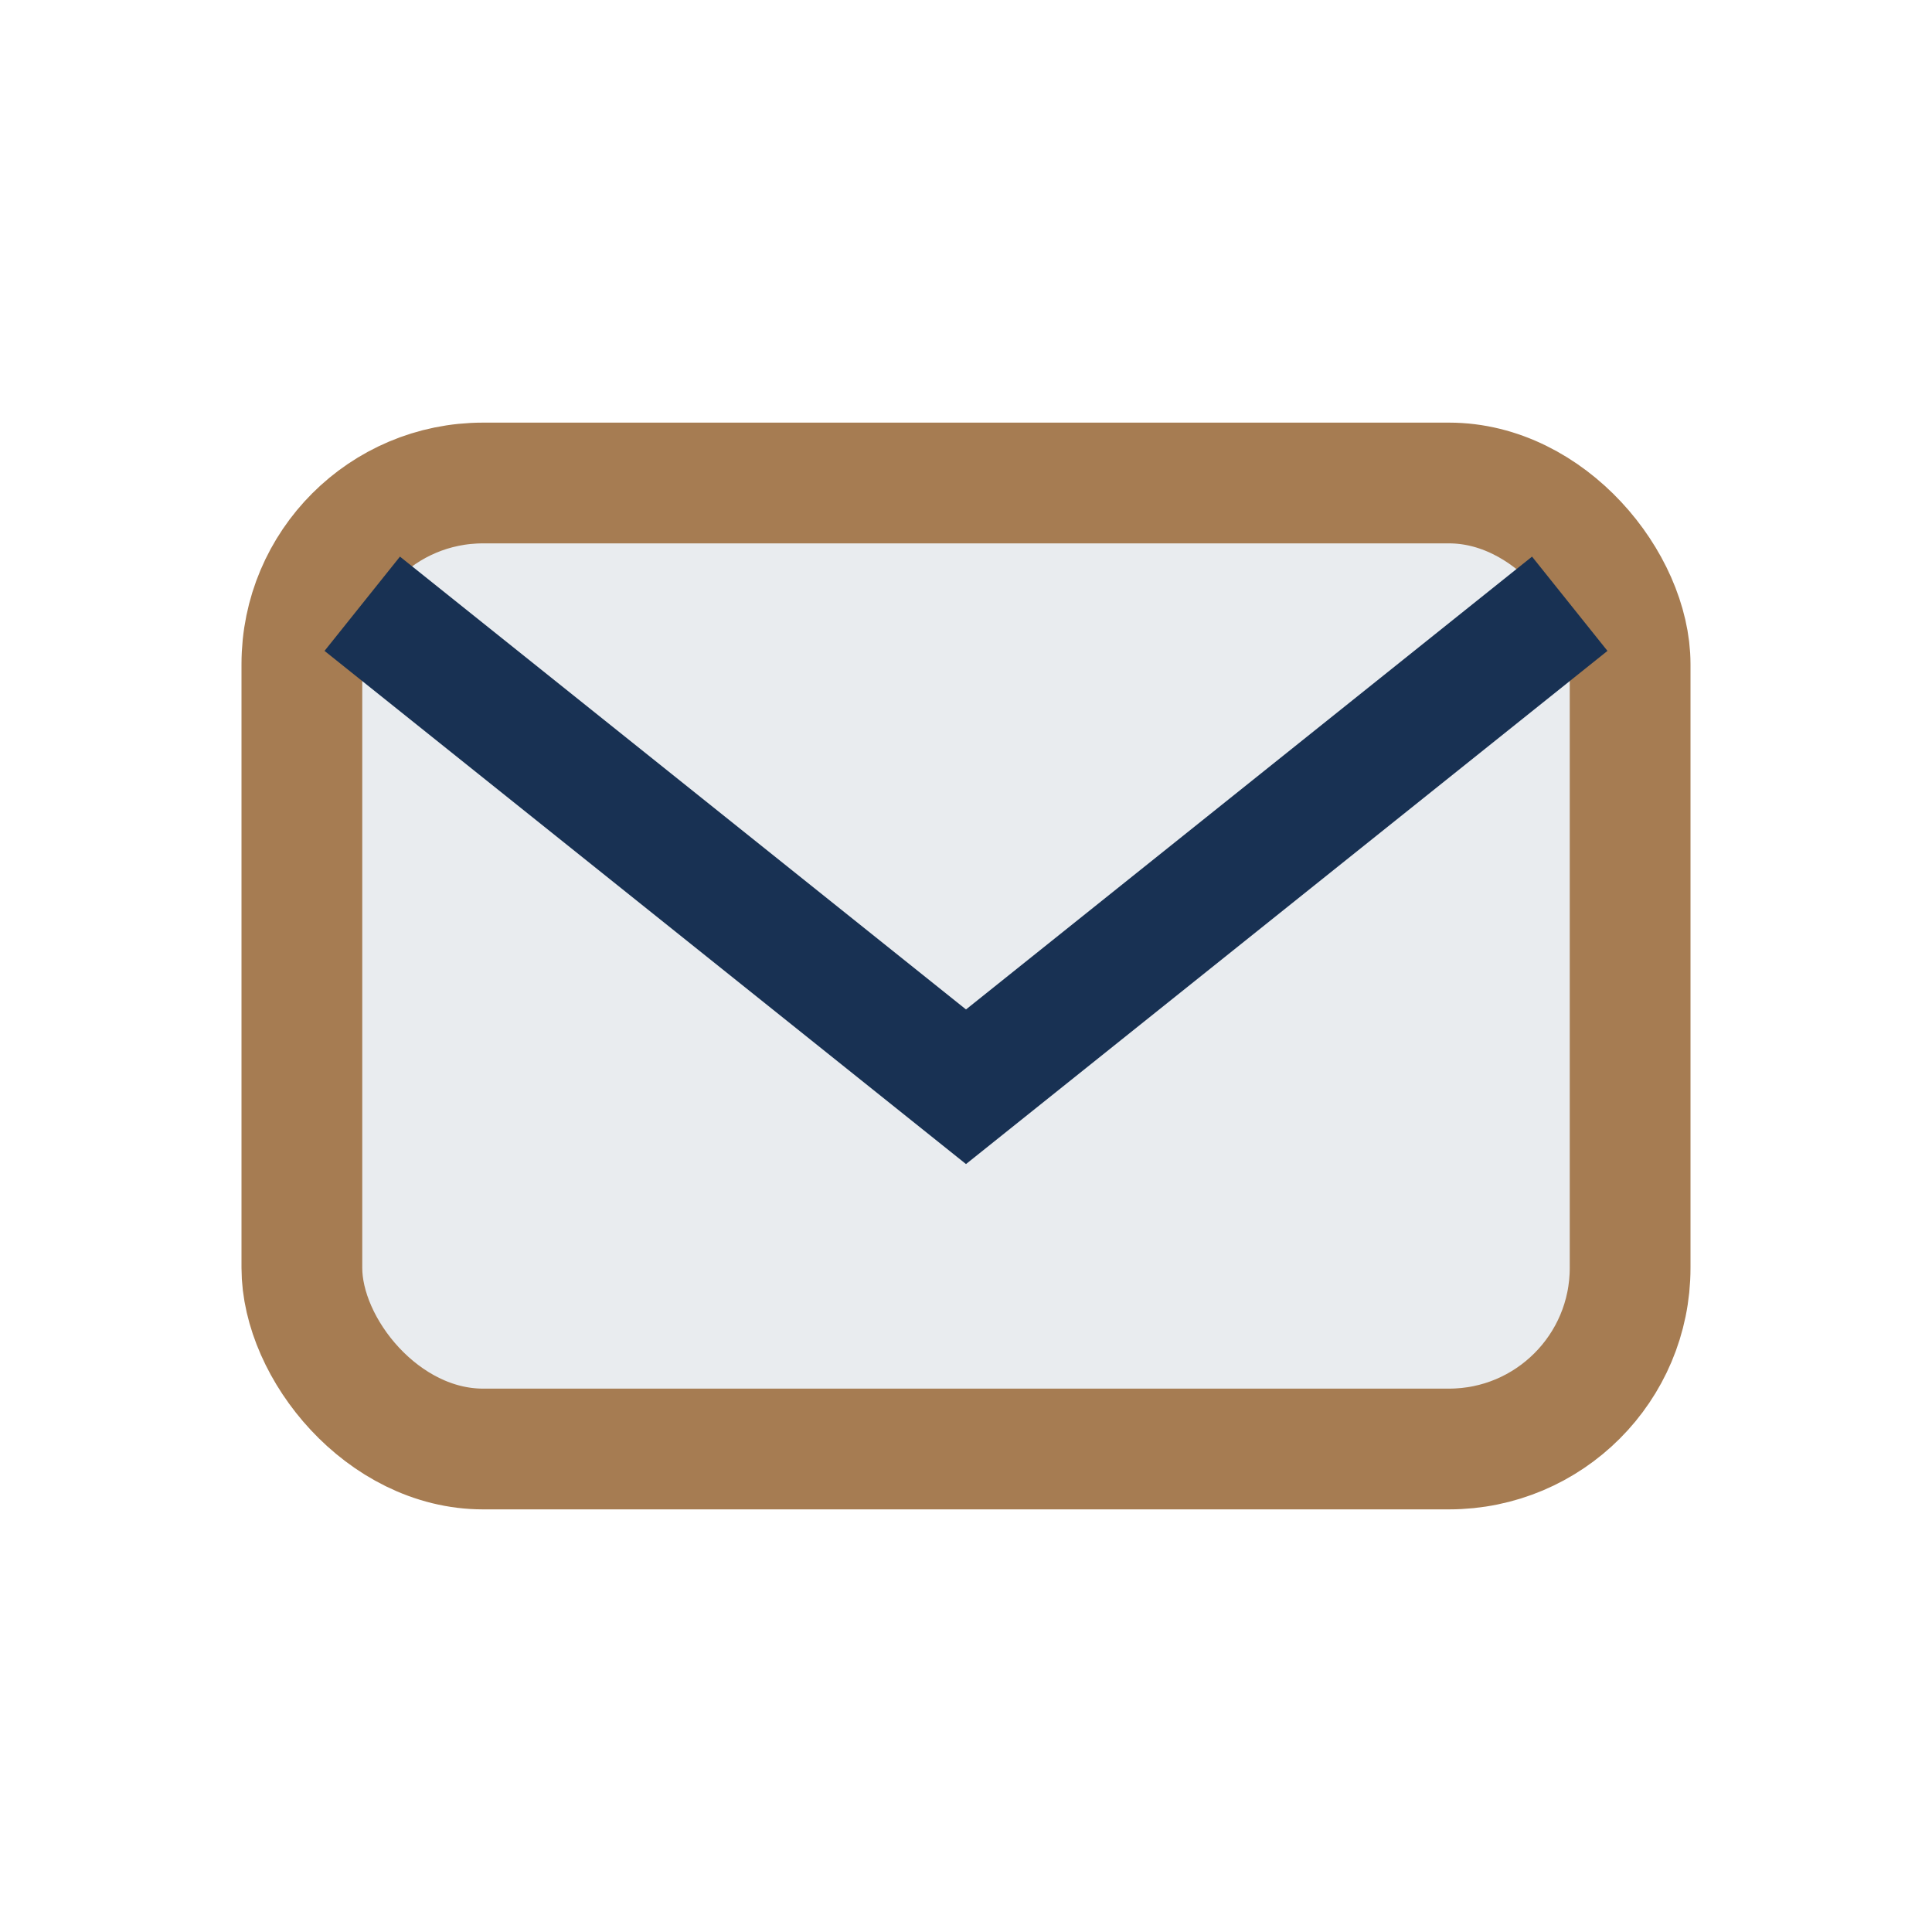 <?xml version="1.0" encoding="UTF-8"?>
<svg xmlns="http://www.w3.org/2000/svg" width="32" height="32" viewBox="0 0 32 32"><rect x="5" y="8" width="22" height="16" rx="3" fill="#E9ECEF" stroke="#A67C52" stroke-width="2"/><path d="M6 10l10 8 10-8" fill="none" stroke="#183153" stroke-width="2"/></svg>